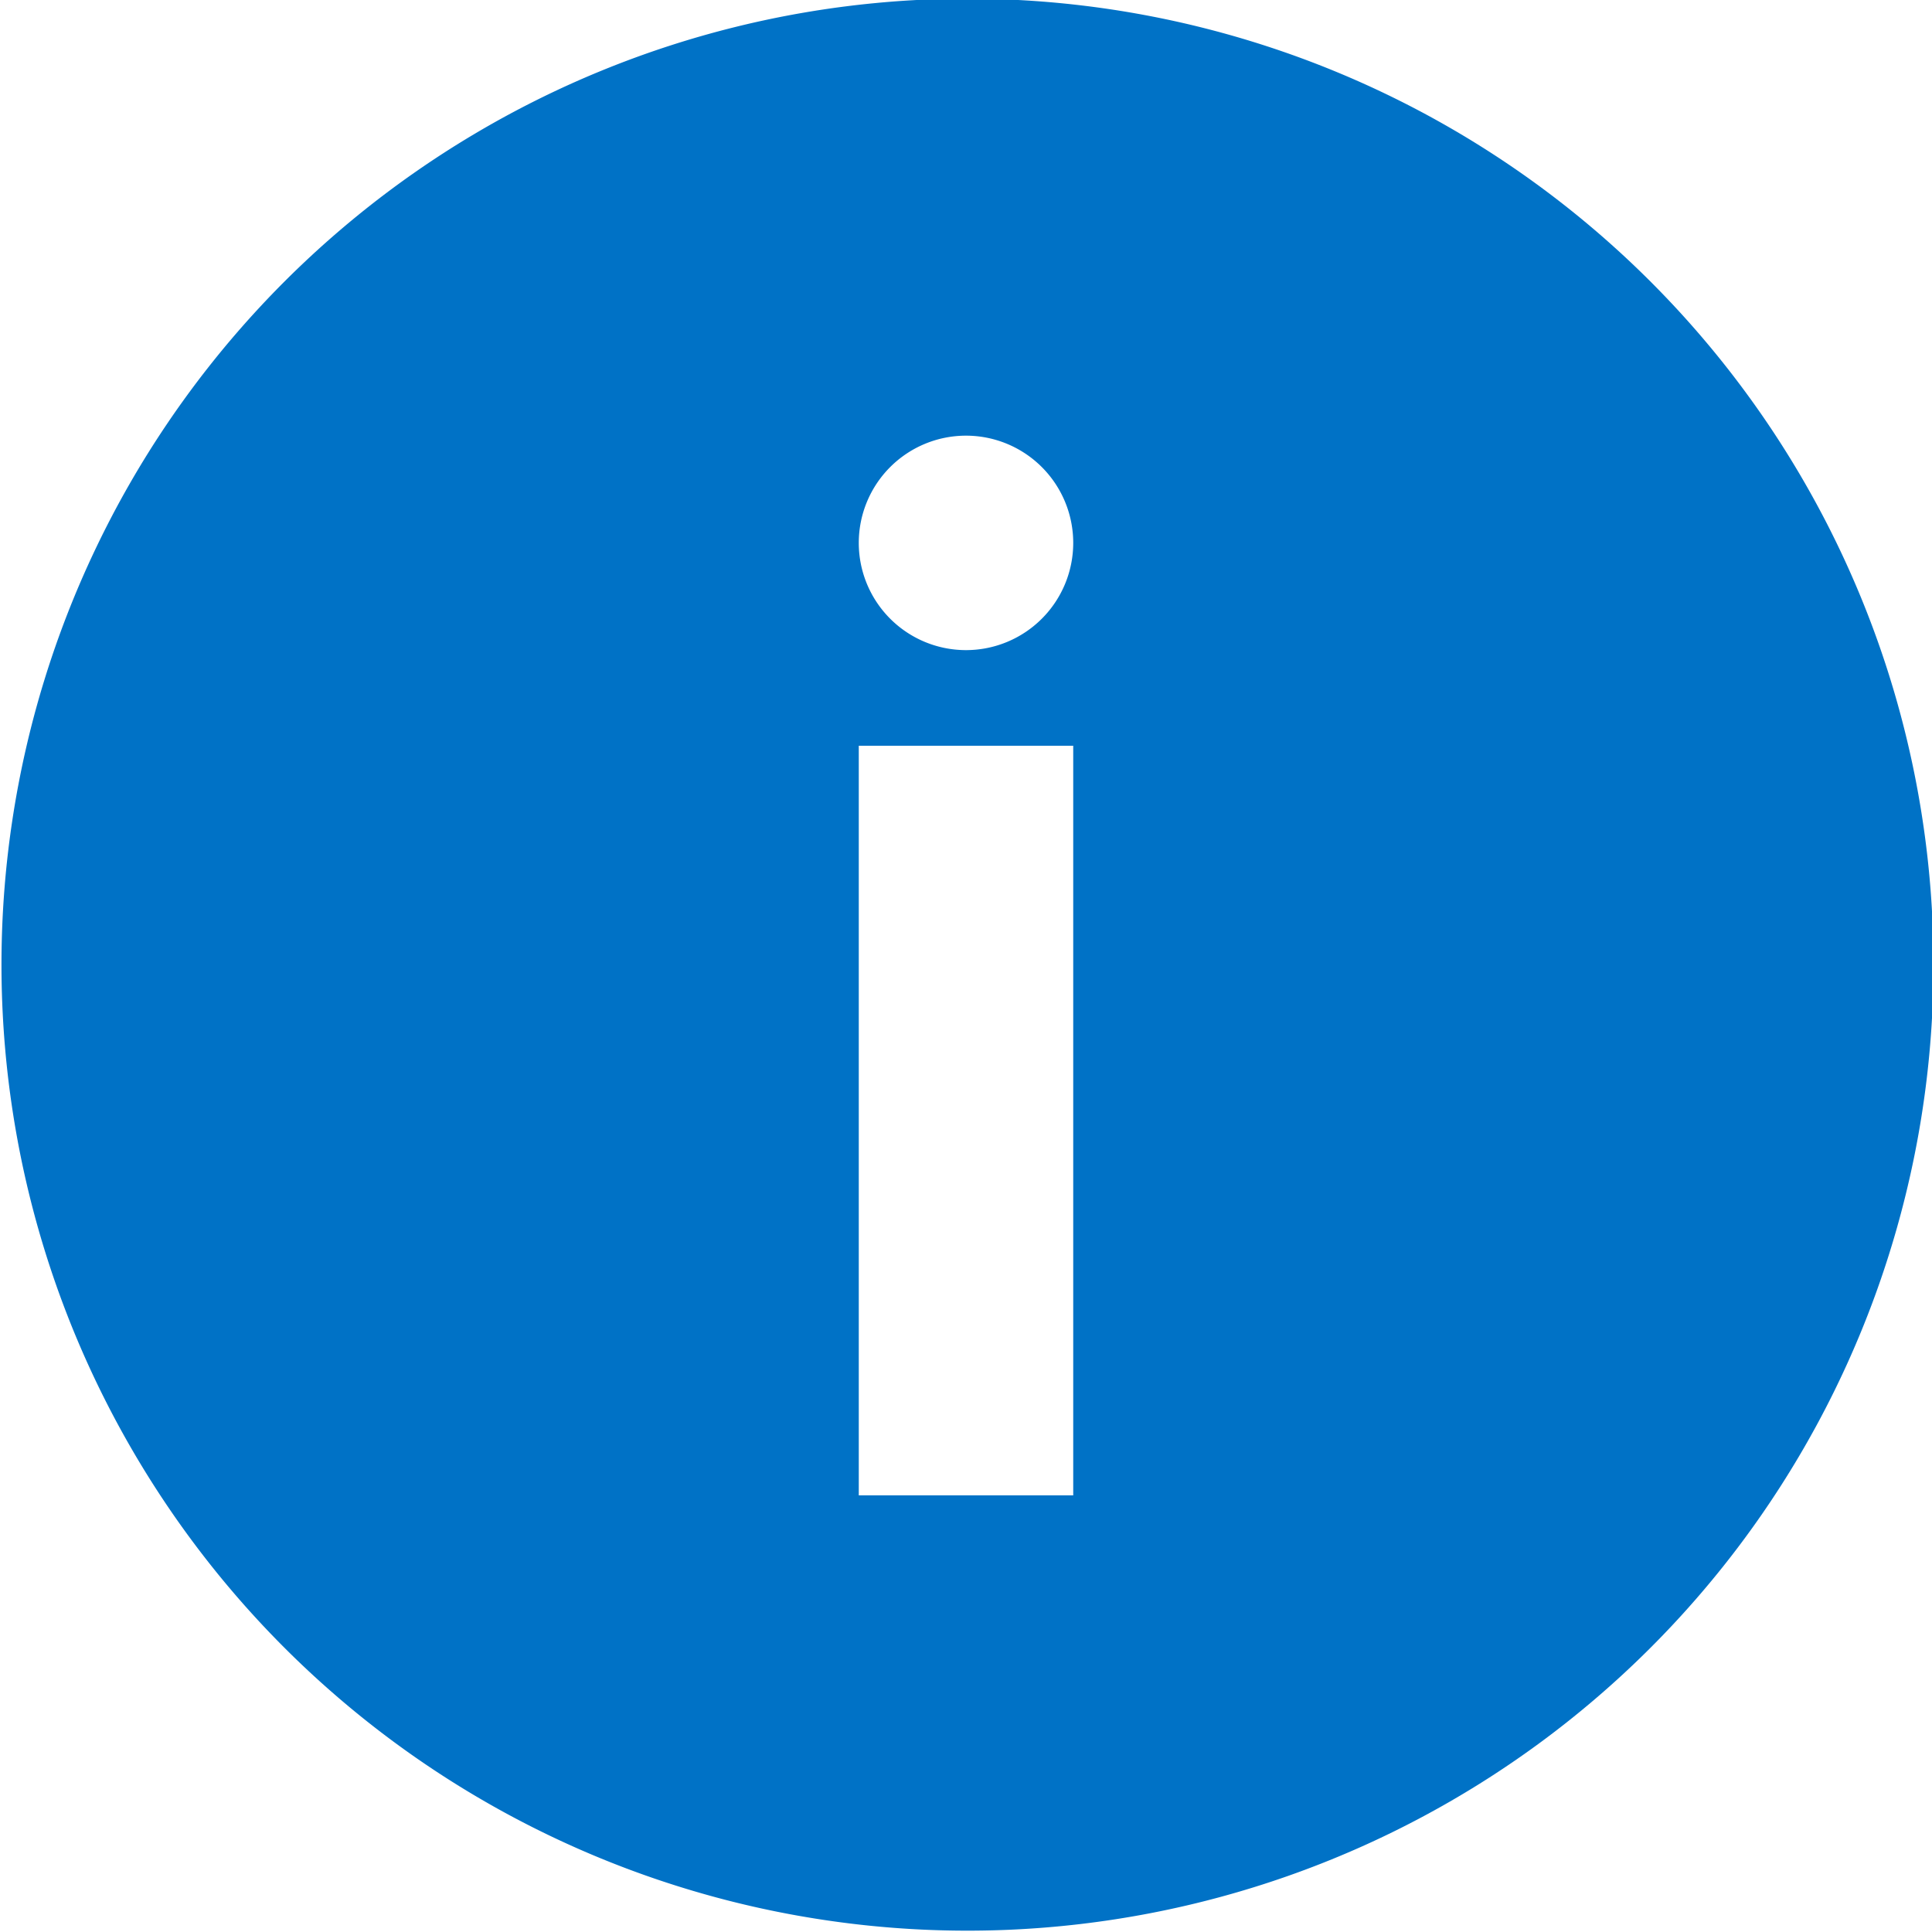 <svg xmlns="http://www.w3.org/2000/svg" viewBox="0 0 20 20"><path fill="#0072c6" d="M10.54 0A10 10 0 1020 10.54 10 10 0 0010.54 0zm.57 15.48H8.89V7.72h2.22zM10 6.73a1.11 1.11 0 111.11-1.11A1.11 1.11 0 0110 6.73z"/></svg>